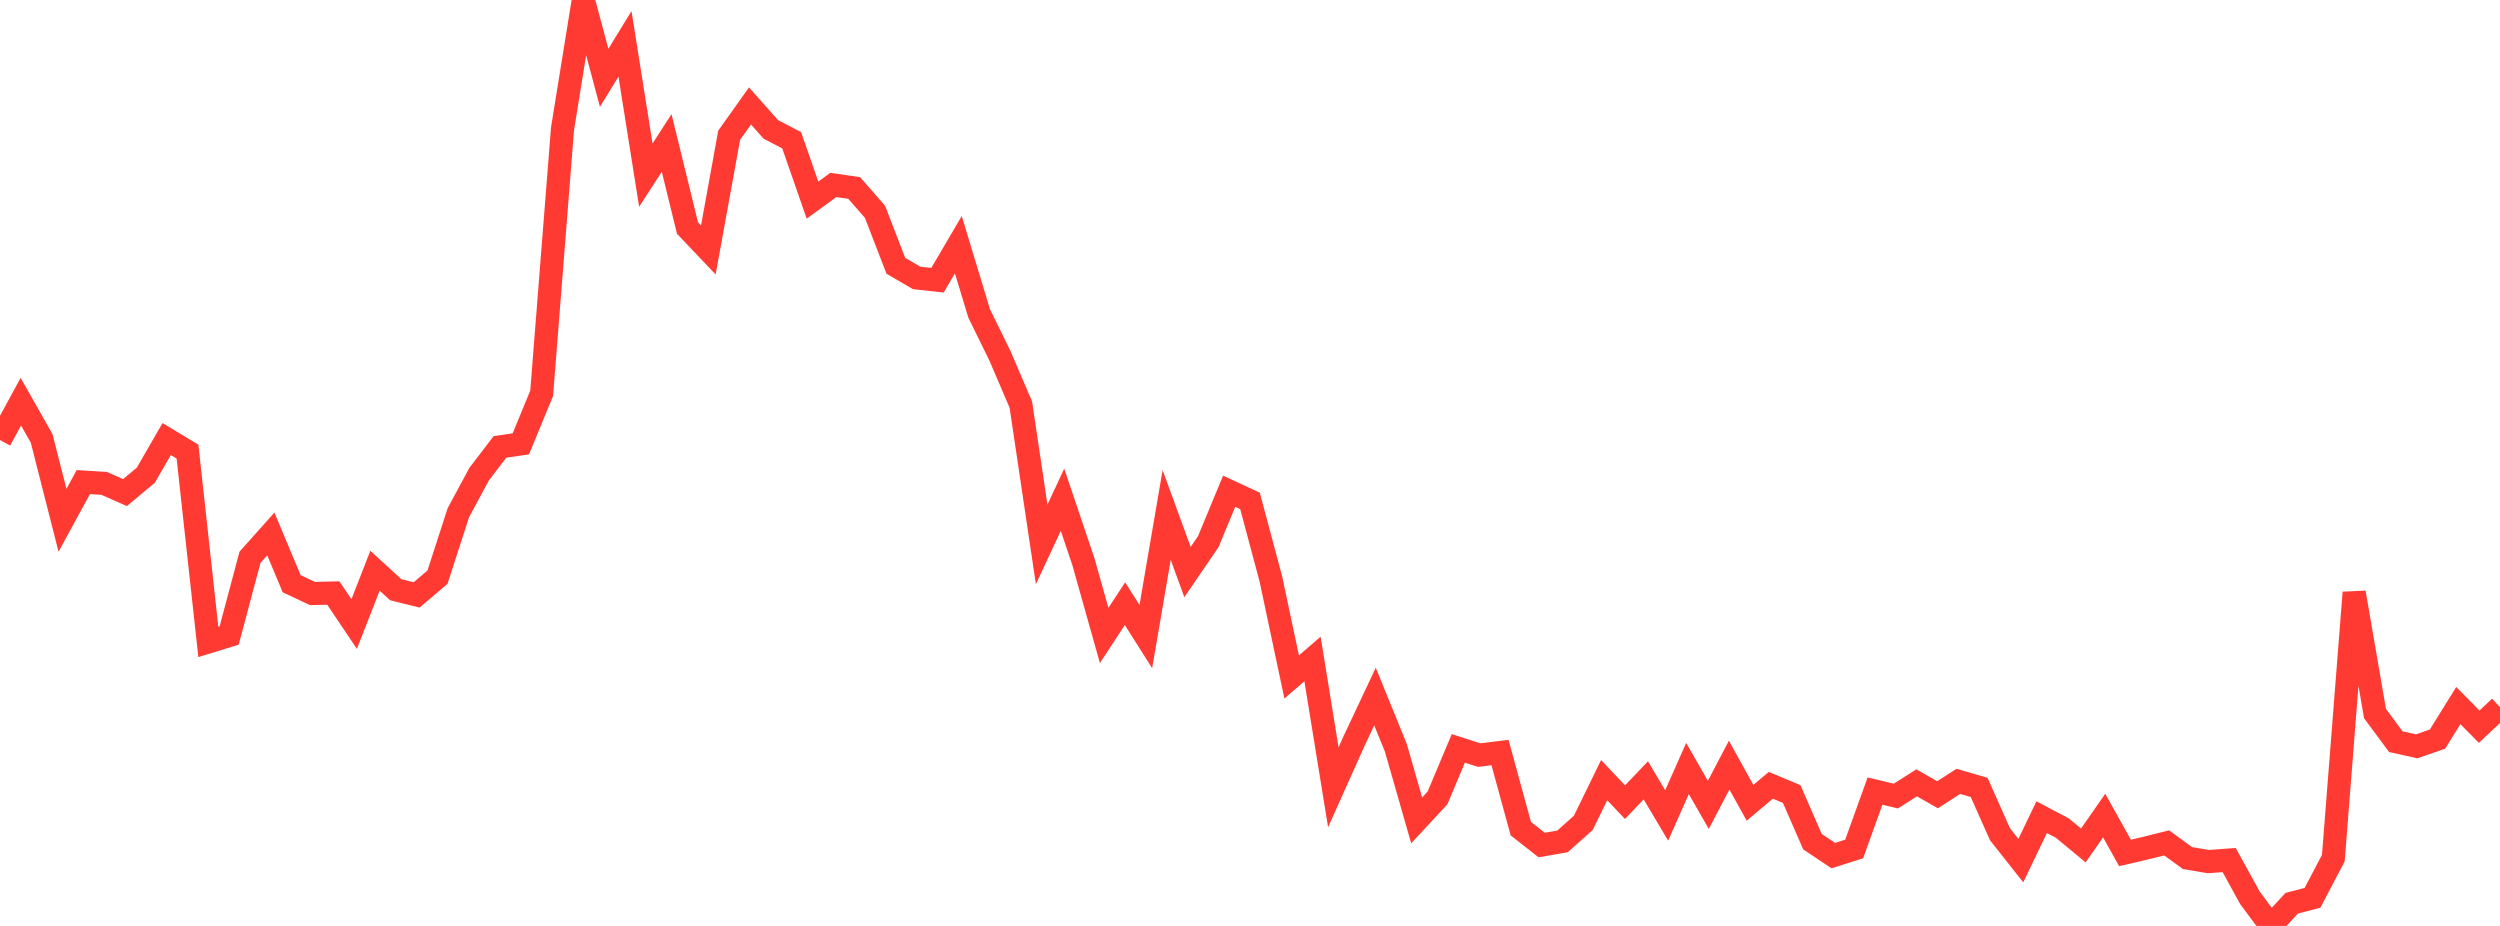 <?xml version="1.0" standalone="no"?>
<!DOCTYPE svg PUBLIC "-//W3C//DTD SVG 1.1//EN" "http://www.w3.org/Graphics/SVG/1.1/DTD/svg11.dtd">

<svg width="135" height="50" viewBox="0 0 135 50" preserveAspectRatio="none" 
  xmlns="http://www.w3.org/2000/svg"
  xmlns:xlink="http://www.w3.org/1999/xlink">


<polyline points="0.0, 23.762 1.125, 21.692 2.25, 23.677 3.375, 28.096 4.5, 26.033 5.625, 26.104 6.75, 26.6 7.875, 25.66 9.0, 23.709 10.125, 24.386 11.25, 34.662 12.375, 34.315 13.5, 30.094 14.625, 28.834 15.75, 31.521 16.875, 32.05 18.0, 32.023 19.125, 33.699 20.25, 30.818 21.375, 31.848 22.5, 32.126 23.625, 31.166 24.75, 27.689 25.875, 25.602 27.0, 24.131 28.125, 23.97 29.25, 21.238 30.375, 6.963 31.5, 0.0 32.625, 4.202 33.75, 2.367 34.875, 9.458 36.0, 7.72 37.125, 12.315 38.25, 13.499 39.375, 7.304 40.5, 5.721 41.625, 6.988 42.75, 7.573 43.875, 10.806 45.0, 9.987 46.125, 10.151 47.25, 11.436 48.375, 14.352 49.5, 15.008 50.625, 15.132 51.75, 13.215 52.875, 16.926 54.0, 19.22 55.125, 21.847 56.25, 29.4 57.375, 26.986 58.5, 30.318 59.625, 34.314 60.75, 32.599 61.875, 34.375 63.0, 27.809 64.125, 30.892 65.25, 29.243 66.375, 26.526 67.5, 27.047 68.625, 31.253 69.75, 36.557 70.875, 35.585 72.0, 42.512 73.125, 40.003 74.25, 37.613 75.375, 40.378 76.5, 44.301 77.625, 43.089 78.75, 40.413 79.875, 40.775 81.0, 40.638 82.125, 44.748 83.25, 45.631 84.375, 45.437 85.5, 44.433 86.625, 42.126 87.75, 43.318 88.875, 42.138 90.0, 44.035 91.125, 41.499 92.25, 43.463 93.375, 41.316 94.5, 43.351 95.625, 42.406 96.75, 42.876 97.875, 45.453 99.0, 46.202 100.125, 45.845 101.25, 42.72 102.375, 42.988 103.5, 42.272 104.625, 42.917 105.75, 42.194 106.875, 42.521 108.0, 45.05 109.125, 46.473 110.25, 44.127 111.375, 44.722 112.5, 45.655 113.625, 44.041 114.75, 46.058 115.875, 45.797 117.0, 45.515 118.125, 46.336 119.25, 46.526 120.375, 46.443 121.5, 48.488 122.625, 50.0 123.75, 48.776 124.875, 48.481 126.0, 46.34 127.125, 31.998 128.25, 38.532 129.375, 40.05 130.5, 40.302 131.625, 39.912 132.75, 38.101 133.875, 39.242 135.0, 38.183" fill="none" stroke="#ff3a33" stroke-width="1.25"/>

</svg>